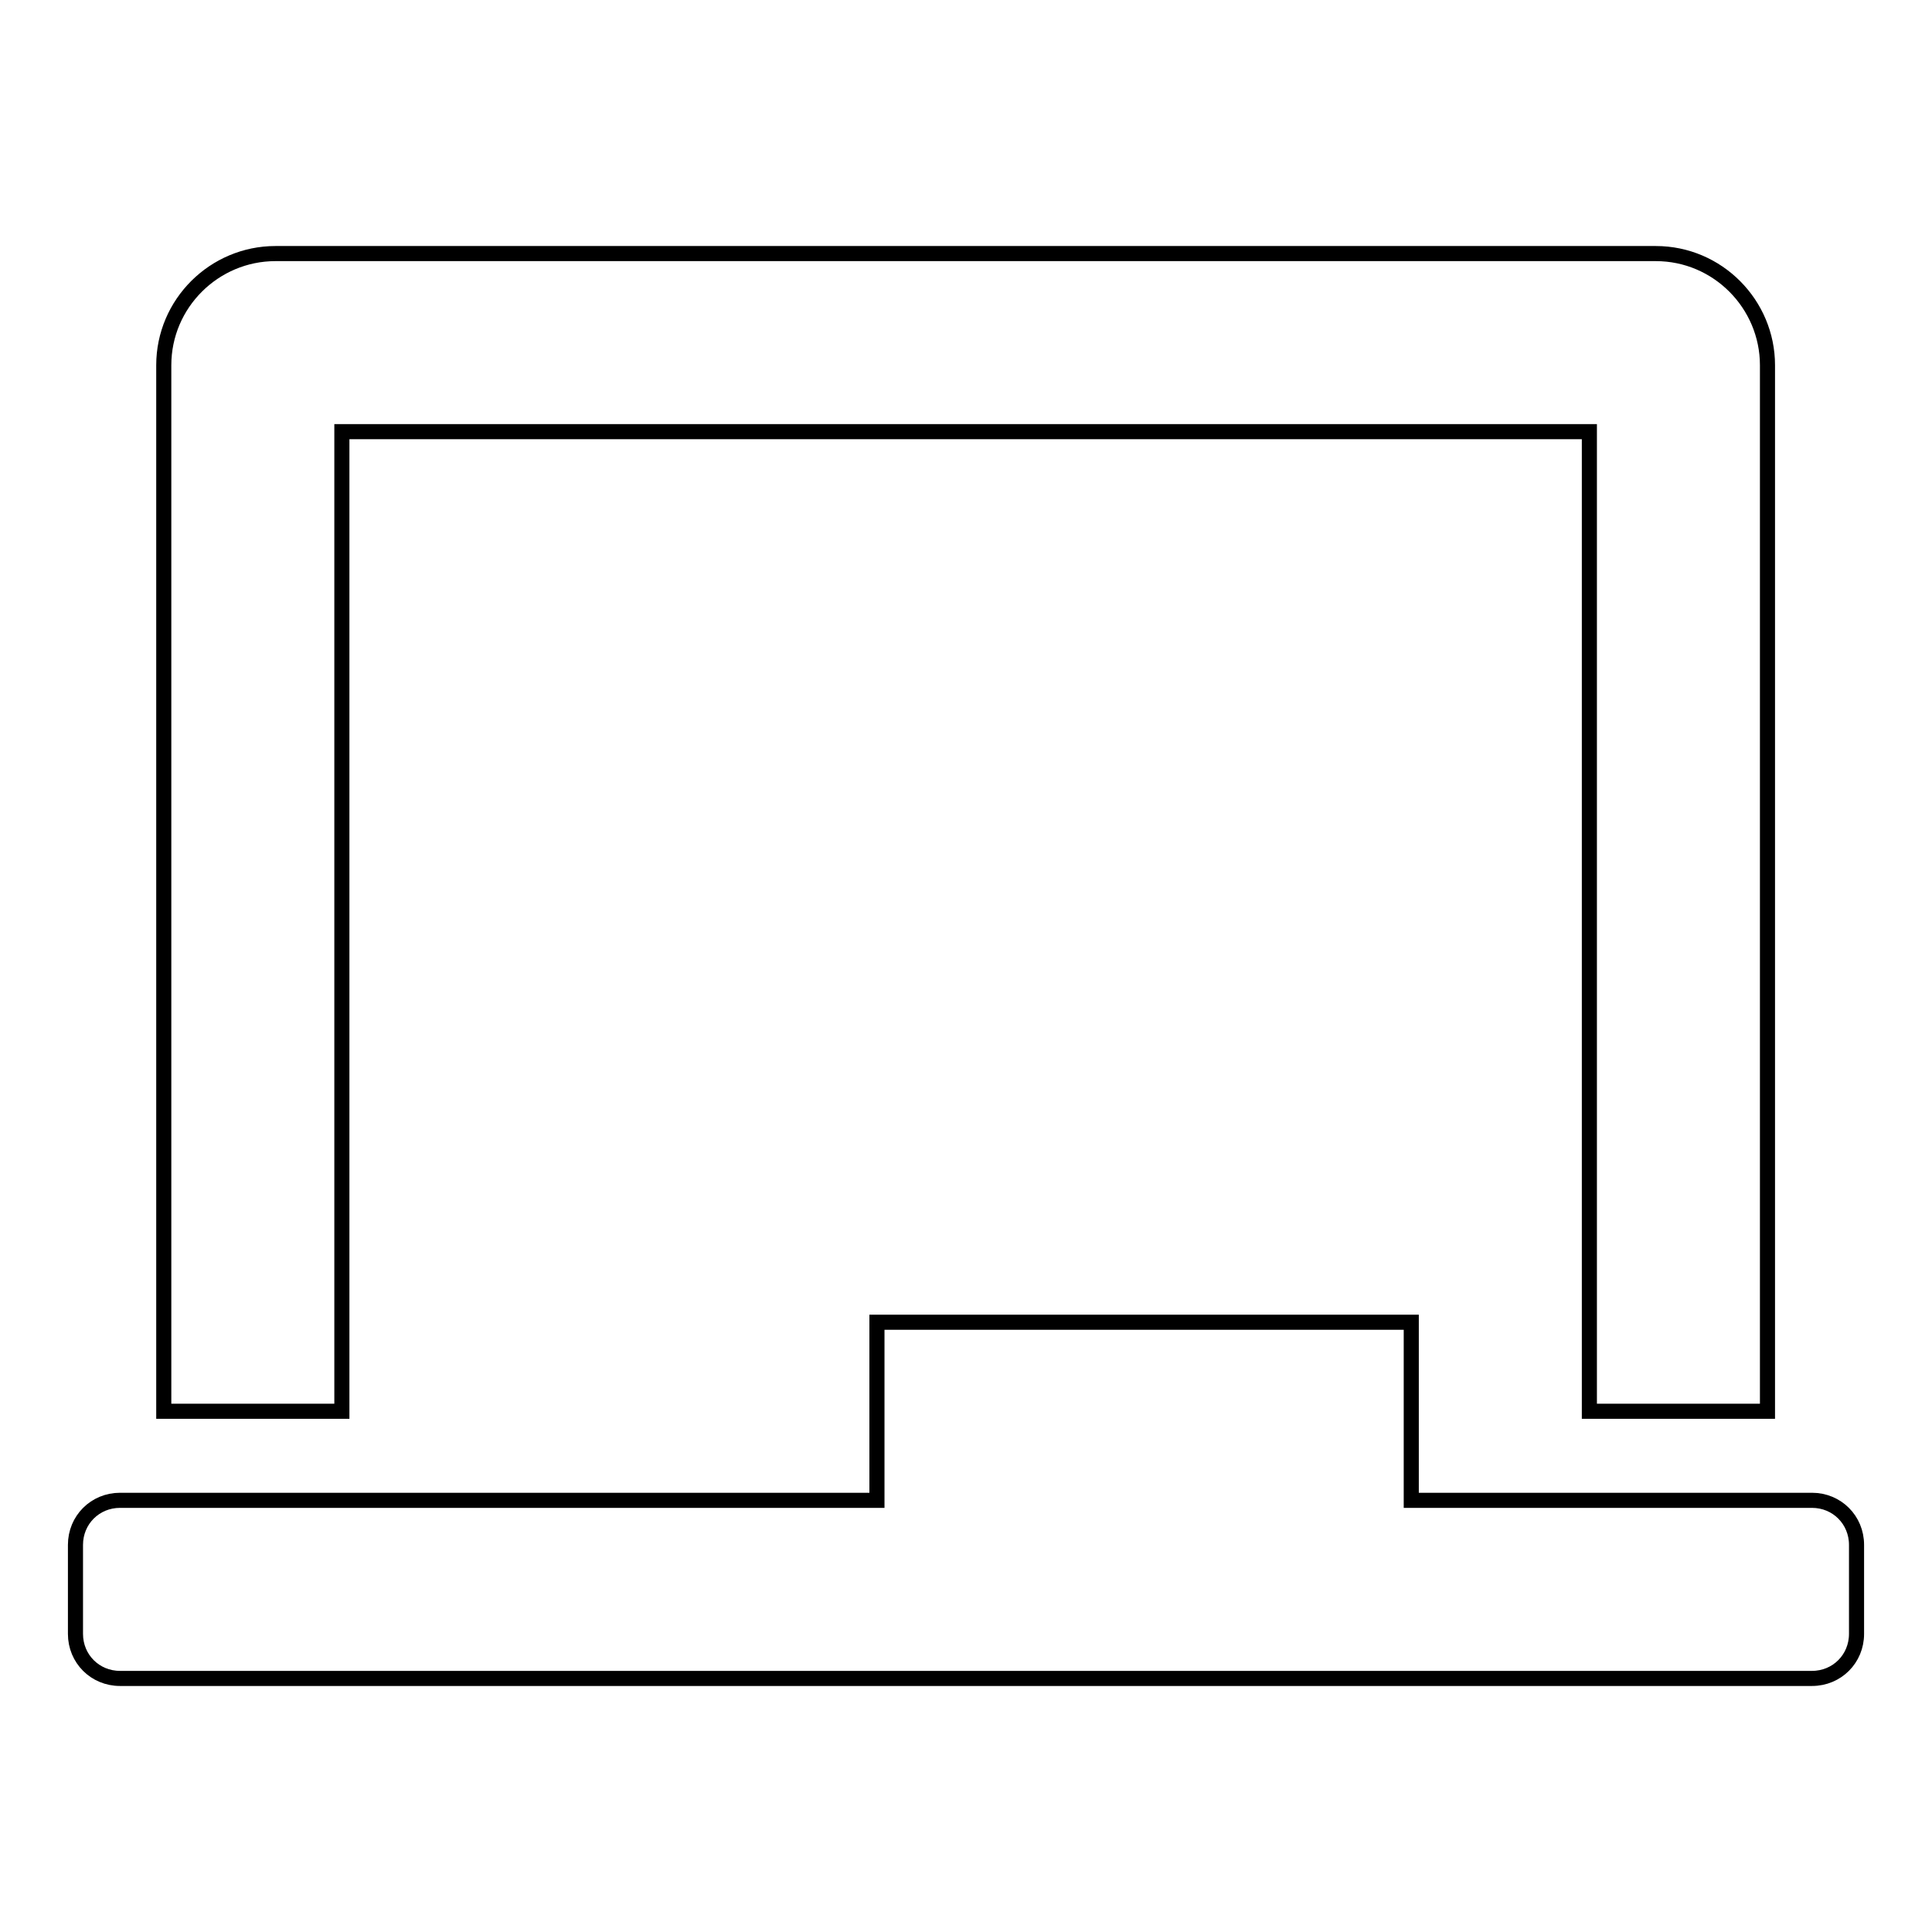 <?xml version="1.0" encoding="utf-8"?>
<!-- Svg Vector Icons : http://www.onlinewebfonts.com/icon -->
<!DOCTYPE svg PUBLIC "-//W3C//DTD SVG 1.1//EN" "http://www.w3.org/Graphics/SVG/1.1/DTD/svg11.dtd">
<svg version="1.1" xmlns="http://www.w3.org/2000/svg" xmlns:xlink="http://www.w3.org/1999/xlink" x="0px" y="0px" viewBox="0 0 256 256" enable-background="new 0 0 256 256" xml:space="preserve">
<g> <path stroke-width="2" fill-opacity="0" stroke="#000000"  d="M45.4,57.2h165.2V187h23.6V48.4c0-8.1-6.6-14.8-14.8-14.8H36.5c-8.1,0-14.8,6.6-14.8,14.8V187h23.6V57.2z  M240.1,198.8H187v-23.6h-70.8v23.6H15.9c-3.3,0-5.9,2.6-5.9,5.9v11.8c0,3.3,2.6,5.9,5.9,5.9h224.2c3.3,0,5.9-2.6,5.9-5.9v-11.8 C246,201.4,243.4,198.8,240.1,198.8z"/></g>
</svg>